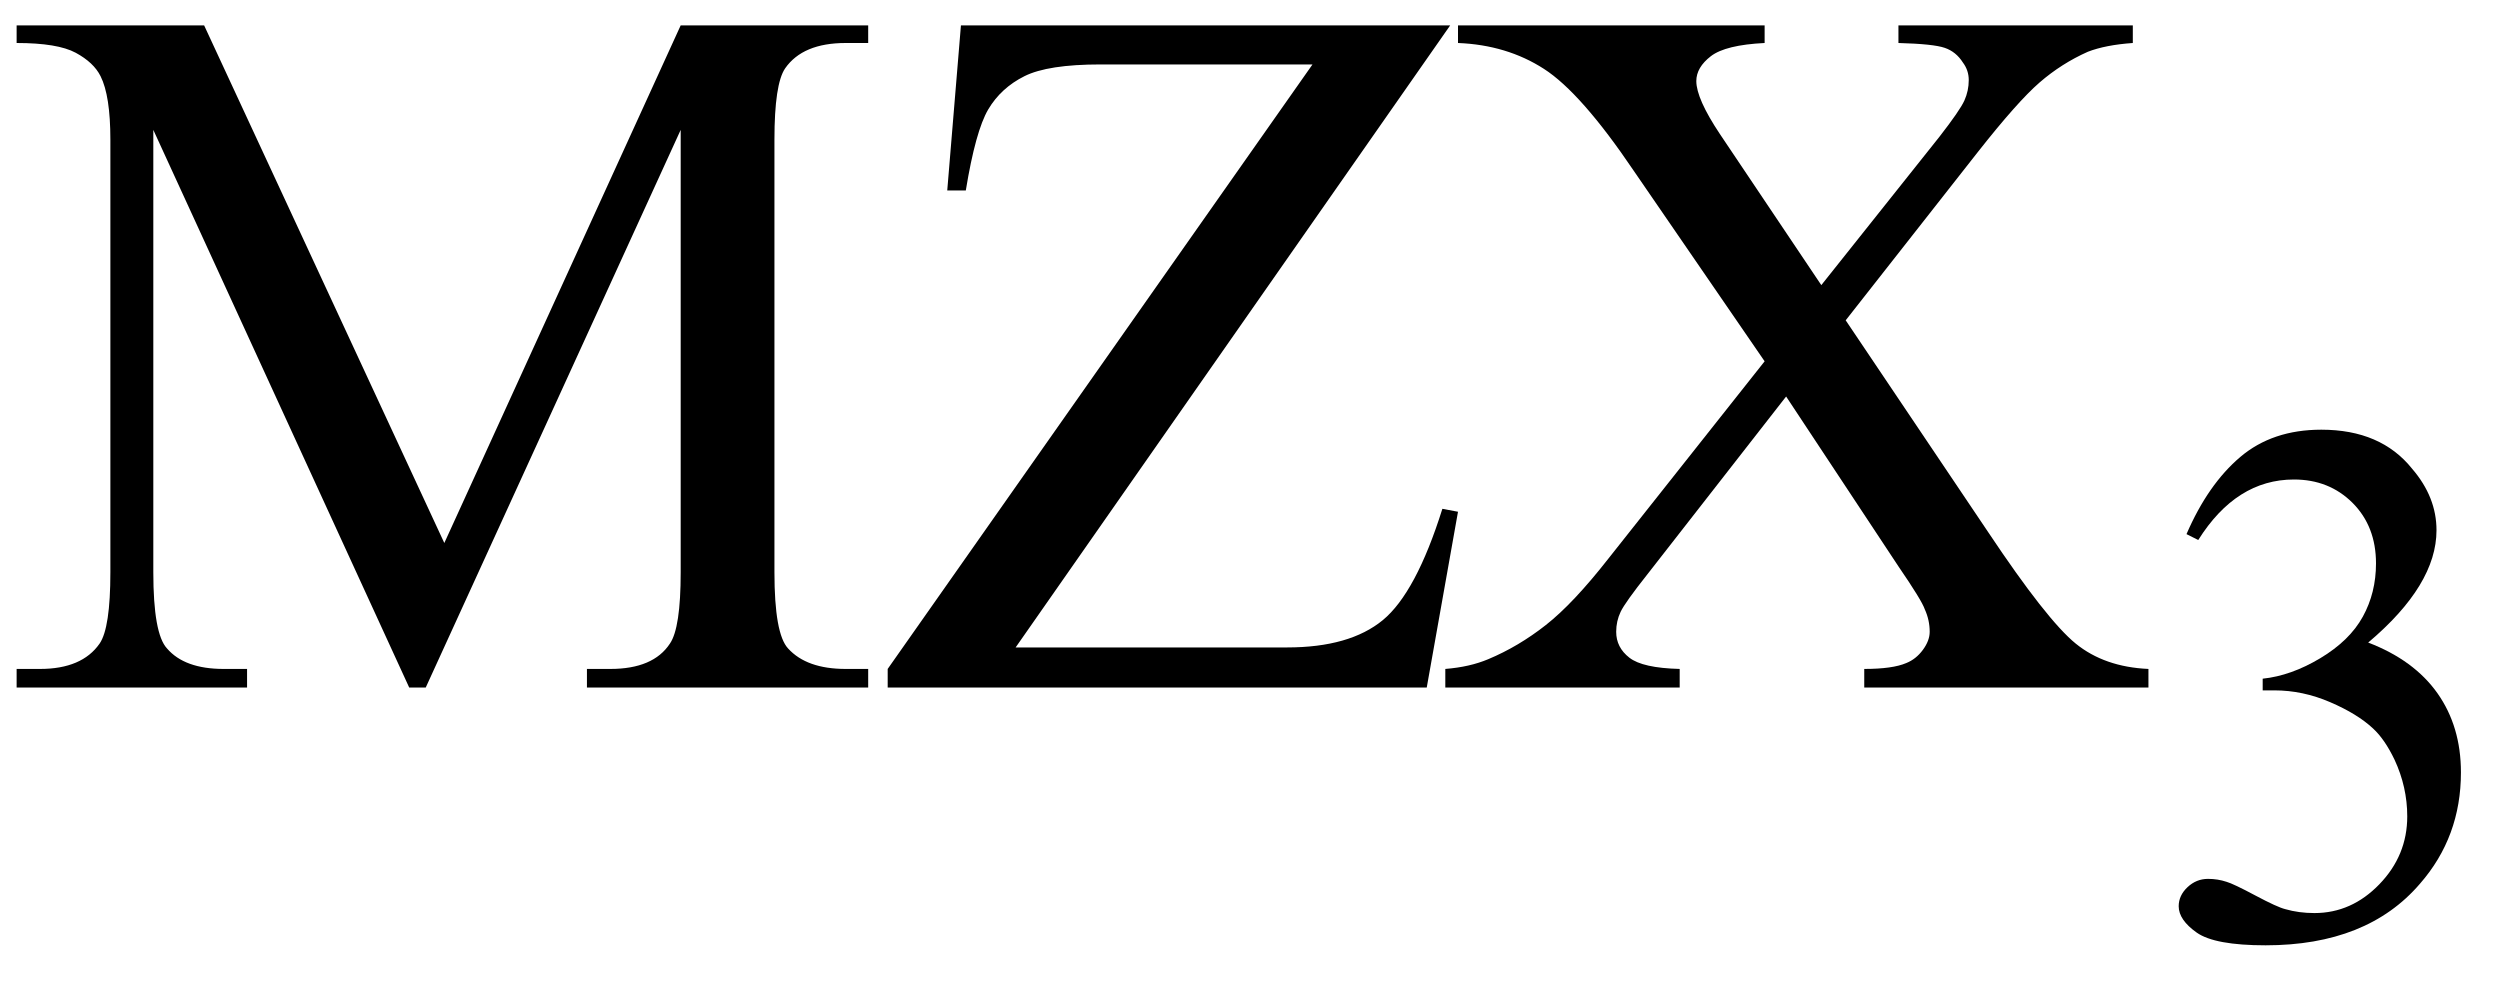 <svg xmlns="http://www.w3.org/2000/svg" xmlns:xlink="http://www.w3.org/1999/xlink" stroke-dasharray="none" shape-rendering="auto" font-family="'Dialog'" width="40" text-rendering="auto" fill-opacity="1" contentScriptType="text/ecmascript" color-interpolation="auto" color-rendering="auto" preserveAspectRatio="xMidYMid meet" font-size="12" fill="black" stroke="black" image-rendering="auto" stroke-miterlimit="10" zoomAndPan="magnify" version="1.0" stroke-linecap="square" stroke-linejoin="miter" contentStyleType="text/css" font-style="normal" height="16" stroke-width="1" stroke-dashoffset="0" font-weight="normal" stroke-opacity="1"><defs id="genericDefs"/><g><g text-rendering="optimizeLegibility" transform="translate(0,11)" color-rendering="optimizeQuality" color-interpolation="linearRGB" image-rendering="optimizeQuality"><path d="M6.547 0 L2.453 -8.922 L2.453 -1.844 Q2.453 -0.859 2.672 -0.625 Q2.953 -0.297 3.578 -0.297 L3.953 -0.297 L3.953 0 L0.266 0 L0.266 -0.297 L0.641 -0.297 Q1.312 -0.297 1.594 -0.703 Q1.766 -0.953 1.766 -1.844 L1.766 -8.766 Q1.766 -9.469 1.609 -9.781 Q1.5 -10 1.211 -10.156 Q0.922 -10.312 0.266 -10.312 L0.266 -10.594 L3.266 -10.594 L7.109 -2.312 L10.891 -10.594 L13.891 -10.594 L13.891 -10.312 L13.531 -10.312 Q12.844 -10.312 12.562 -9.906 Q12.391 -9.656 12.391 -8.766 L12.391 -1.844 Q12.391 -0.859 12.609 -0.625 Q12.906 -0.297 13.531 -0.297 L13.891 -0.297 L13.891 0 L9.391 0 L9.391 -0.297 L9.766 -0.297 Q10.453 -0.297 10.719 -0.703 Q10.891 -0.953 10.891 -1.844 L10.891 -8.922 L6.812 0 L6.547 0 ZM23.203 -10.594 L16.25 -0.641 L20.594 -0.641 Q21.594 -0.641 22.125 -1.078 Q22.656 -1.516 23.078 -2.859 L23.328 -2.812 L22.828 0 L14.203 0 L14.203 -0.297 L21 -9.969 L17.609 -9.969 Q16.766 -9.969 16.391 -9.781 Q16.016 -9.594 15.812 -9.25 Q15.609 -8.906 15.453 -7.953 L15.156 -7.953 L15.375 -10.594 L23.203 -10.594 ZM29.531 -5.875 L31.812 -2.484 Q32.75 -1.078 33.211 -0.703 Q33.672 -0.328 34.375 -0.297 L34.375 0 L29.828 0 L29.828 -0.297 Q30.281 -0.297 30.5 -0.391 Q30.656 -0.453 30.766 -0.602 Q30.875 -0.75 30.875 -0.891 Q30.875 -1.078 30.797 -1.25 Q30.75 -1.391 30.375 -1.938 L28.578 -4.656 L26.359 -1.812 Q26 -1.359 25.93 -1.211 Q25.859 -1.062 25.859 -0.891 Q25.859 -0.641 26.07 -0.477 Q26.281 -0.312 26.875 -0.297 L26.875 0 L23.125 0 L23.125 -0.297 Q23.516 -0.328 23.812 -0.453 Q24.297 -0.656 24.734 -1 Q25.172 -1.344 25.734 -2.062 L28.234 -5.219 L26.141 -8.266 Q25.297 -9.516 24.703 -9.898 Q24.109 -10.281 23.328 -10.312 L23.328 -10.594 L28.234 -10.594 L28.234 -10.312 Q27.609 -10.281 27.375 -10.102 Q27.141 -9.922 27.141 -9.703 Q27.141 -9.422 27.516 -8.859 L29.141 -6.438 L31.031 -8.812 Q31.359 -9.234 31.43 -9.391 Q31.5 -9.547 31.5 -9.719 Q31.5 -9.875 31.406 -10 Q31.297 -10.172 31.117 -10.234 Q30.938 -10.297 30.375 -10.312 L30.375 -10.594 L34.125 -10.594 L34.125 -10.312 Q33.688 -10.281 33.406 -10.172 Q32.984 -9.984 32.633 -9.68 Q32.281 -9.375 31.641 -8.562 L29.531 -5.875 Z" stroke="none"/></g><g text-rendering="optimizeLegibility" transform="translate(34.375,14.984)" color-rendering="optimizeQuality" color-interpolation="linearRGB" image-rendering="optimizeQuality"><path d="M0.609 -6.438 Q0.953 -7.234 1.469 -7.672 Q1.984 -8.109 2.766 -8.109 Q3.719 -8.109 4.219 -7.484 Q4.609 -7.031 4.609 -6.5 Q4.609 -5.625 3.516 -4.703 Q4.25 -4.422 4.625 -3.891 Q5 -3.359 5 -2.625 Q5 -1.594 4.344 -0.844 Q3.5 0.141 1.875 0.141 Q1.062 0.141 0.773 -0.062 Q0.484 -0.266 0.484 -0.484 Q0.484 -0.656 0.625 -0.789 Q0.766 -0.922 0.953 -0.922 Q1.109 -0.922 1.25 -0.875 Q1.359 -0.844 1.711 -0.656 Q2.062 -0.469 2.188 -0.438 Q2.406 -0.375 2.656 -0.375 Q3.25 -0.375 3.695 -0.836 Q4.141 -1.297 4.141 -1.922 Q4.141 -2.391 3.938 -2.828 Q3.781 -3.156 3.594 -3.328 Q3.344 -3.562 2.906 -3.75 Q2.469 -3.938 2.016 -3.938 L1.828 -3.938 L1.828 -4.125 Q2.281 -4.172 2.75 -4.453 Q3.219 -4.734 3.43 -5.117 Q3.641 -5.5 3.641 -5.969 Q3.641 -6.562 3.266 -6.938 Q2.891 -7.312 2.328 -7.312 Q1.406 -7.312 0.797 -6.344 L0.609 -6.438 Z" stroke="none"/></g></g></svg>